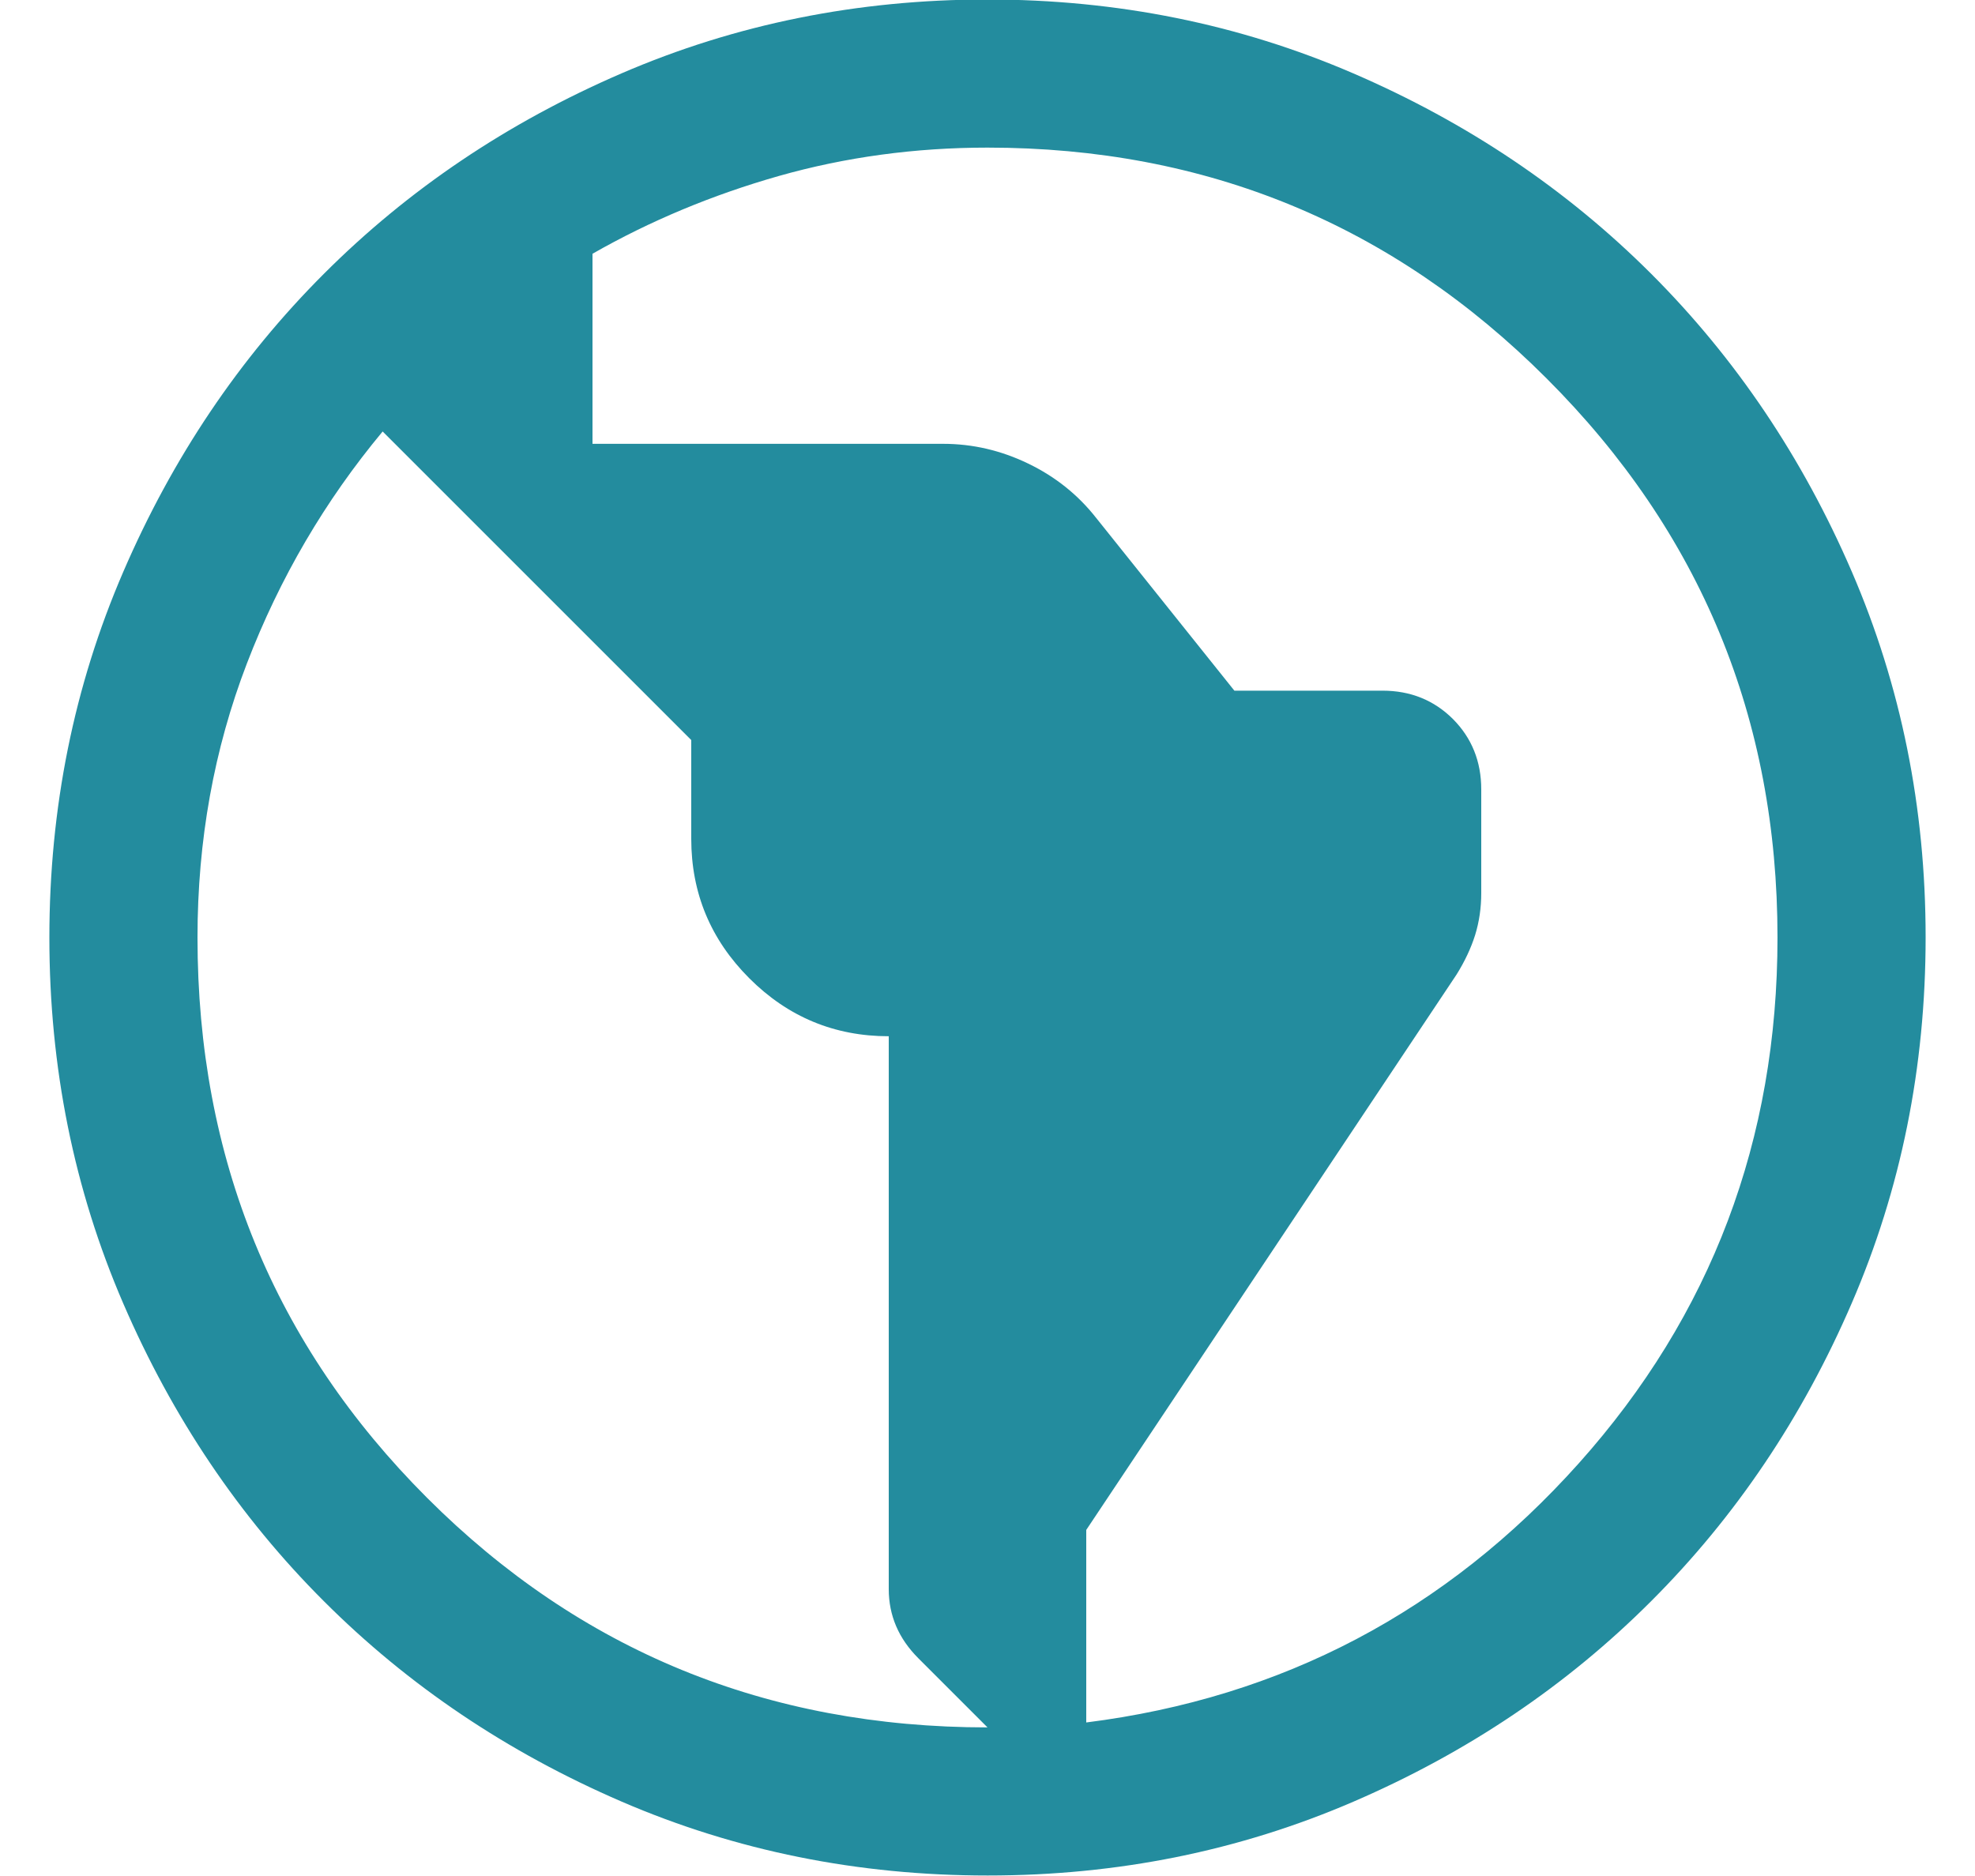 <svg width="20" height="19" viewBox="0 0 20 19" fill="none" xmlns="http://www.w3.org/2000/svg">
<path d="M10.002 18.995C8.688 18.995 7.453 18.746 6.296 18.247C5.14 17.748 4.135 17.072 3.28 16.217C2.424 15.362 1.747 14.357 1.248 13.201C0.749 12.045 0.5 10.811 0.5 9.497C0.5 8.183 0.749 6.948 1.248 5.792C1.747 4.635 2.423 3.63 3.278 2.775C4.133 1.919 5.138 1.242 6.294 0.743C7.45 0.244 8.684 -0.005 9.998 -0.005C11.312 -0.005 12.547 0.244 13.704 0.743C14.86 1.242 15.865 1.918 16.721 2.773C17.576 3.628 18.253 4.633 18.752 5.789C19.251 6.945 19.5 8.179 19.5 9.493C19.5 10.807 19.251 12.042 18.752 13.198C18.253 14.355 17.577 15.36 16.722 16.215C15.867 17.071 14.862 17.748 13.706 18.247C12.55 18.746 11.316 18.995 10.002 18.995ZM10 17.495L9.3 16.795C9.2 16.695 9.125 16.587 9.075 16.47C9.025 16.353 9 16.228 9 16.095V10.495C8.45 10.495 7.979 10.299 7.588 9.908C7.196 9.516 7 9.045 7 8.495V7.495L3.875 4.37C3.292 5.07 2.833 5.853 2.5 6.72C2.167 7.587 2 8.512 2 9.495C2 11.728 2.775 13.62 4.325 15.17C5.875 16.72 7.767 17.495 10 17.495ZM11 17.445C12.983 17.195 14.646 16.32 15.988 14.82C17.329 13.32 18 11.545 18 9.495C18 7.278 17.221 5.391 15.662 3.833C14.104 2.274 12.217 1.495 10 1.495C9.267 1.495 8.562 1.591 7.888 1.782C7.213 1.974 6.583 2.237 6 2.57V4.495H9.55C9.85 4.495 10.137 4.562 10.412 4.695C10.688 4.828 10.917 5.012 11.1 5.245L12.5 6.995H14C14.283 6.995 14.521 7.091 14.713 7.282C14.904 7.474 15 7.712 15 7.995V9.045C15 9.195 14.979 9.337 14.938 9.47C14.896 9.603 14.833 9.737 14.75 9.87L11 15.495V17.445Z" fill="#238C9E"/>
</svg>
